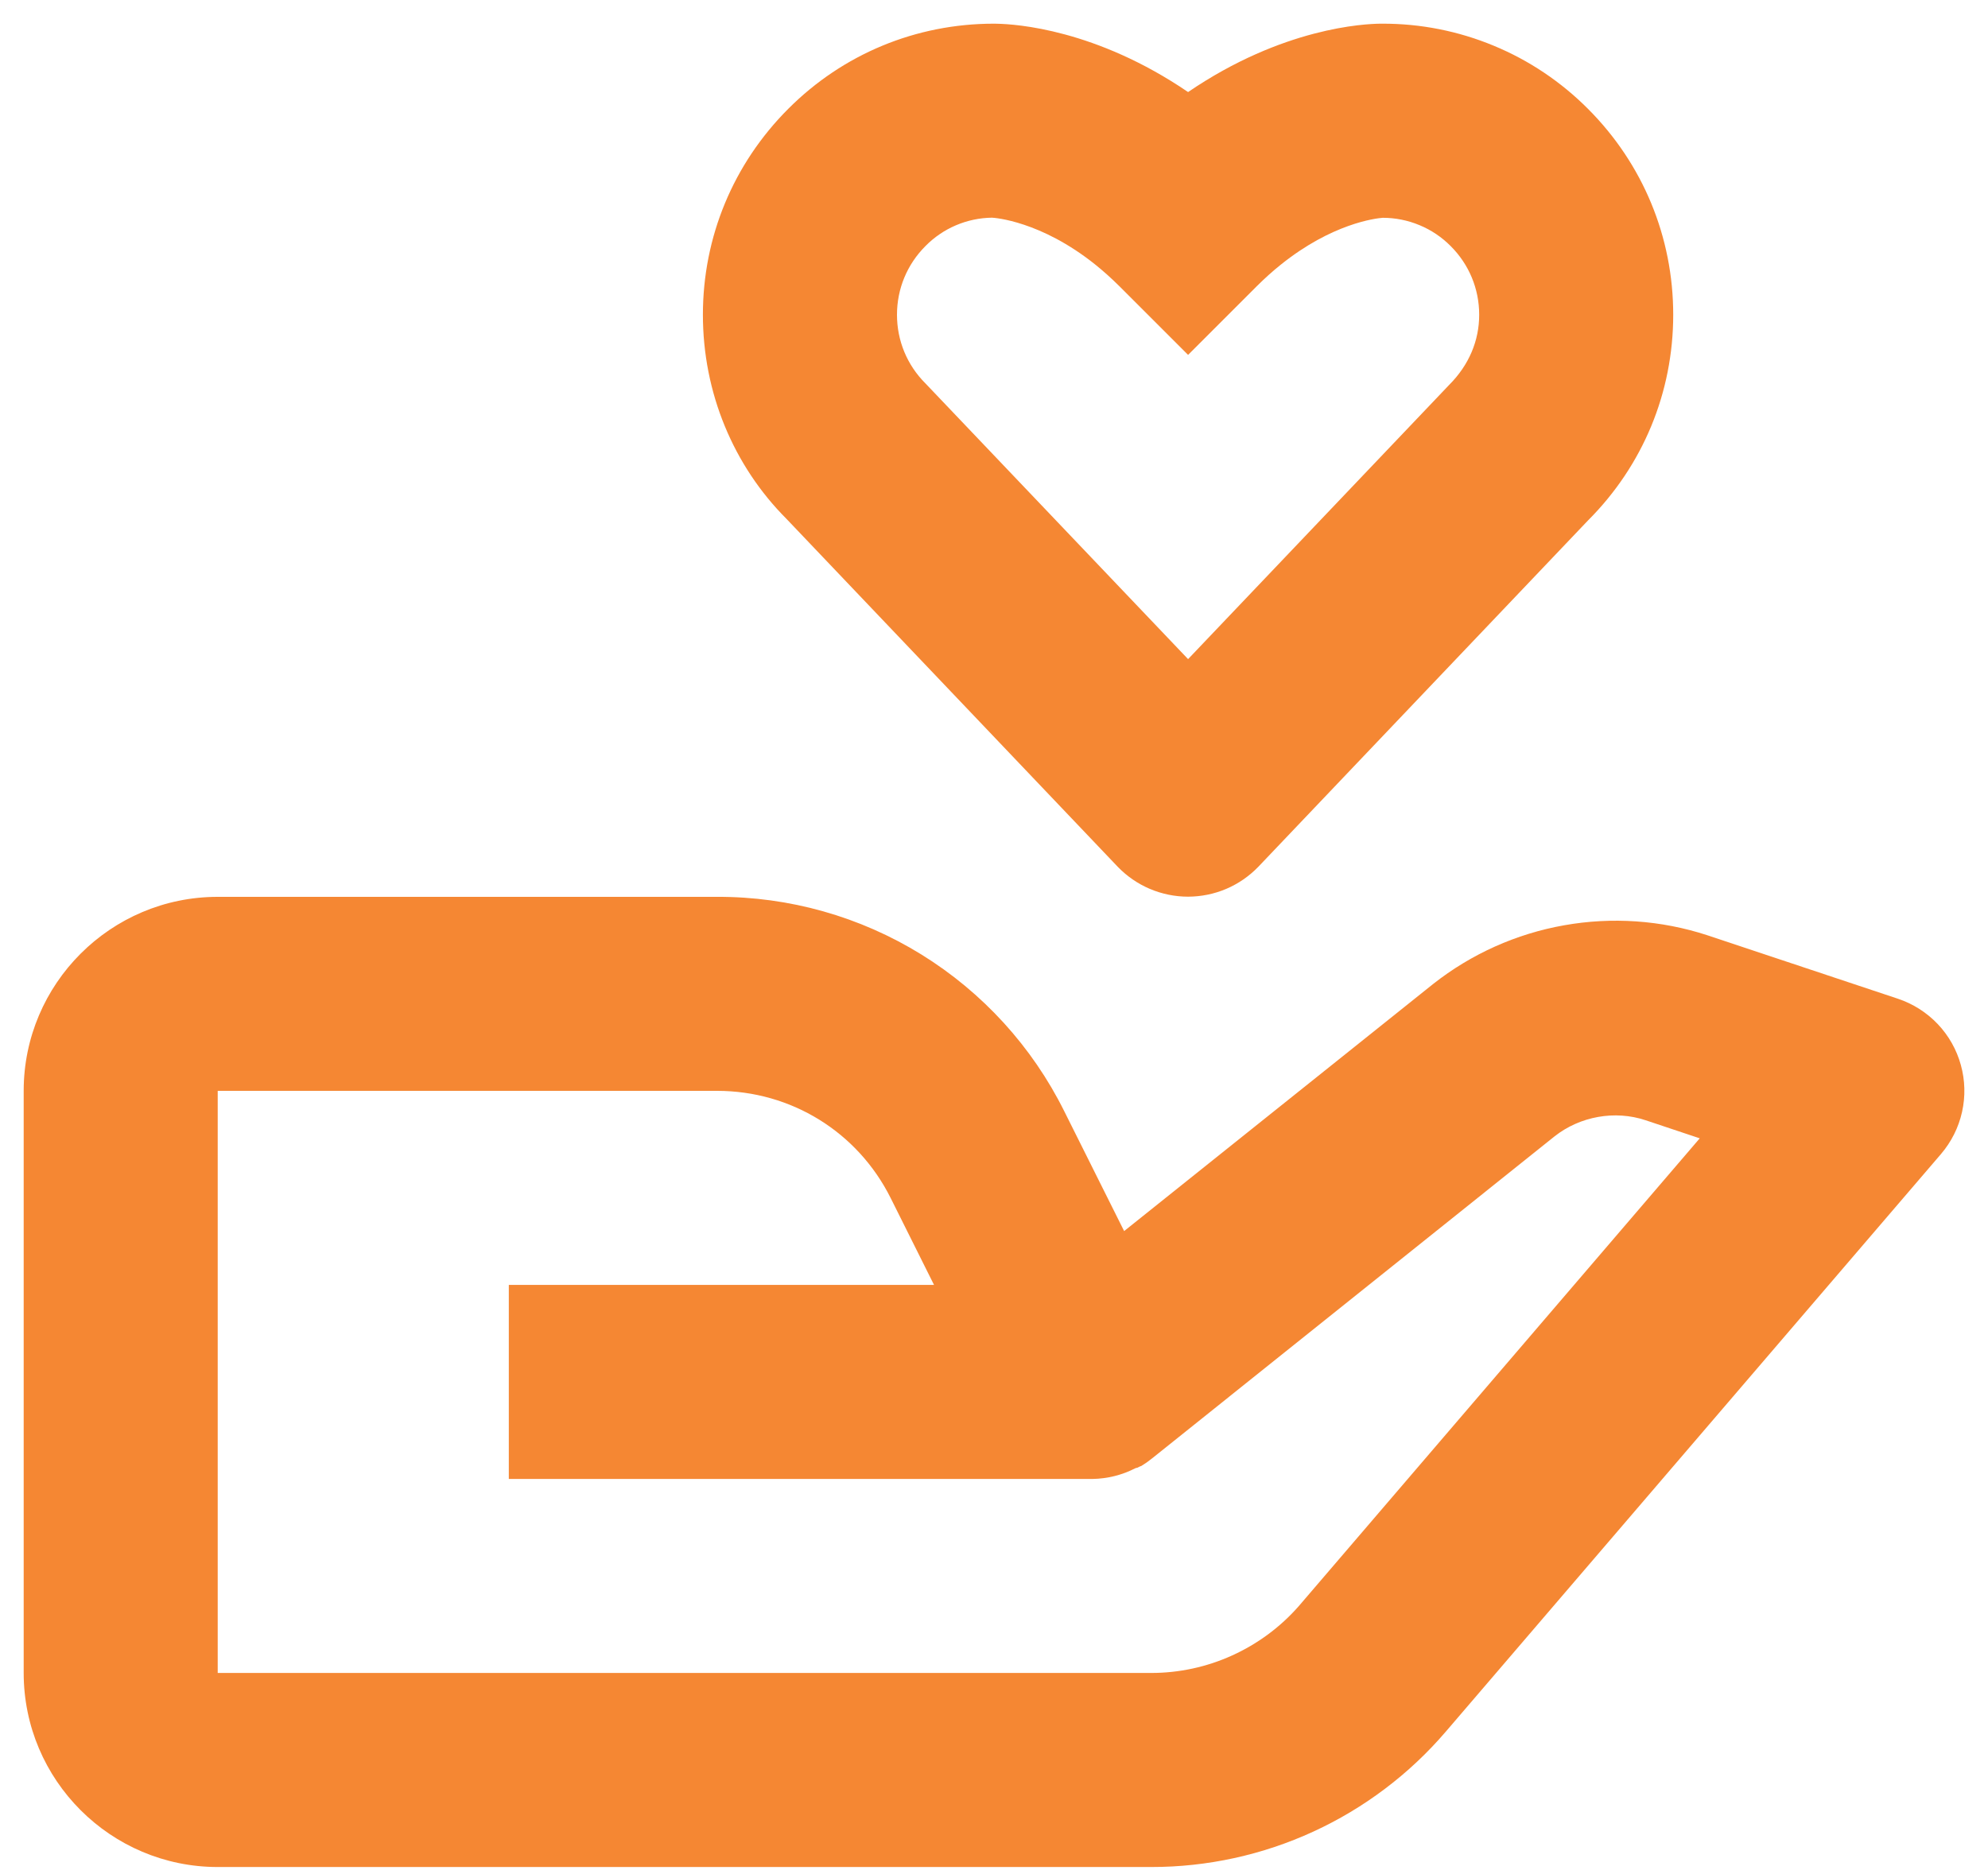 <svg width="35" height="33" viewBox="0 0 35 33" fill="none" xmlns="http://www.w3.org/2000/svg">
<path d="M3.833 32.875H20.268C21.253 32.876 22.228 32.663 23.123 32.251C24.019 31.839 24.815 31.238 25.456 30.489L34.172 20.321C34.354 20.108 34.482 19.854 34.543 19.58C34.604 19.307 34.597 19.023 34.522 18.753C34.448 18.483 34.308 18.235 34.115 18.032C33.922 17.829 33.682 17.676 33.417 17.587L30.055 16.467C29.242 16.202 28.377 16.143 27.536 16.293C26.695 16.442 25.903 16.797 25.232 17.326L19.791 21.677L18.737 19.567C18.172 18.43 17.3 17.474 16.22 16.806C15.14 16.139 13.894 15.787 12.624 15.792H3.833C1.949 15.792 0.417 17.324 0.417 19.208V29.458C0.417 31.343 1.949 32.875 3.833 32.875ZM3.833 19.208H12.624C13.928 19.208 15.098 19.931 15.681 21.096L16.444 22.625H8.958V26.042H19.232C19.495 26.038 19.754 25.974 19.987 25.854L19.992 25.852L19.999 25.849H20.005L20.008 25.847H20.015L20.017 25.845C20.032 25.85 20.022 25.844 20.022 25.844C20.039 25.844 20.025 25.842 20.025 25.842H20.027L20.03 25.84L20.035 25.838L20.039 25.837L20.042 25.835L20.047 25.833L20.051 25.832C20.056 25.832 20.052 25.83 20.054 25.83L20.059 25.826L20.063 25.825L20.066 25.823L20.071 25.821L20.075 25.82H20.076L20.08 25.818H20.081L20.085 25.816L20.088 25.815C20.104 25.813 20.093 25.813 20.093 25.813L20.097 25.811C20.163 25.771 20.225 25.727 20.285 25.678L27.367 20.011C27.815 19.656 28.432 19.545 28.973 19.726L29.925 20.044L22.864 28.283C22.54 28.652 22.14 28.947 21.692 29.15C21.245 29.353 20.759 29.458 20.268 29.458H3.833V19.208ZM24.333 0.417H24.304C24.026 0.42 22.586 0.483 20.917 1.621C19.292 0.514 17.886 0.425 17.555 0.418L17.503 0.417H17.497C16.128 0.417 14.84 0.951 13.877 1.917C12.91 2.885 12.375 4.172 12.375 5.542C12.375 6.912 12.91 8.198 13.846 9.136L19.678 15.262C19.839 15.429 20.031 15.561 20.244 15.652C20.457 15.742 20.686 15.789 20.917 15.789C21.148 15.788 21.377 15.742 21.59 15.651C21.803 15.56 21.995 15.427 22.155 15.261L27.957 9.165C28.925 8.198 29.458 6.912 29.458 5.542C29.458 4.172 28.924 2.885 27.959 1.918C27.484 1.441 26.92 1.062 26.298 0.805C25.677 0.547 25.01 0.415 24.337 0.417H24.333ZM26.042 5.542C26.042 5.998 25.864 6.427 25.511 6.78L20.917 11.606L16.292 6.75C15.969 6.427 15.792 5.998 15.792 5.542C15.792 5.086 15.969 4.657 16.294 4.332C16.603 4.018 17.024 3.839 17.464 3.833C17.507 3.835 18.322 3.888 19.287 4.662C19.425 4.773 19.566 4.899 19.709 5.041L20.917 6.249L22.125 5.041C22.268 4.899 22.408 4.773 22.547 4.662C23.45 3.936 24.214 3.845 24.344 3.835C24.566 3.835 24.787 3.879 24.992 3.965C25.198 4.05 25.384 4.176 25.541 4.334C25.864 4.657 26.042 5.086 26.042 5.542Z" fill="#F58733"/>
</svg>
